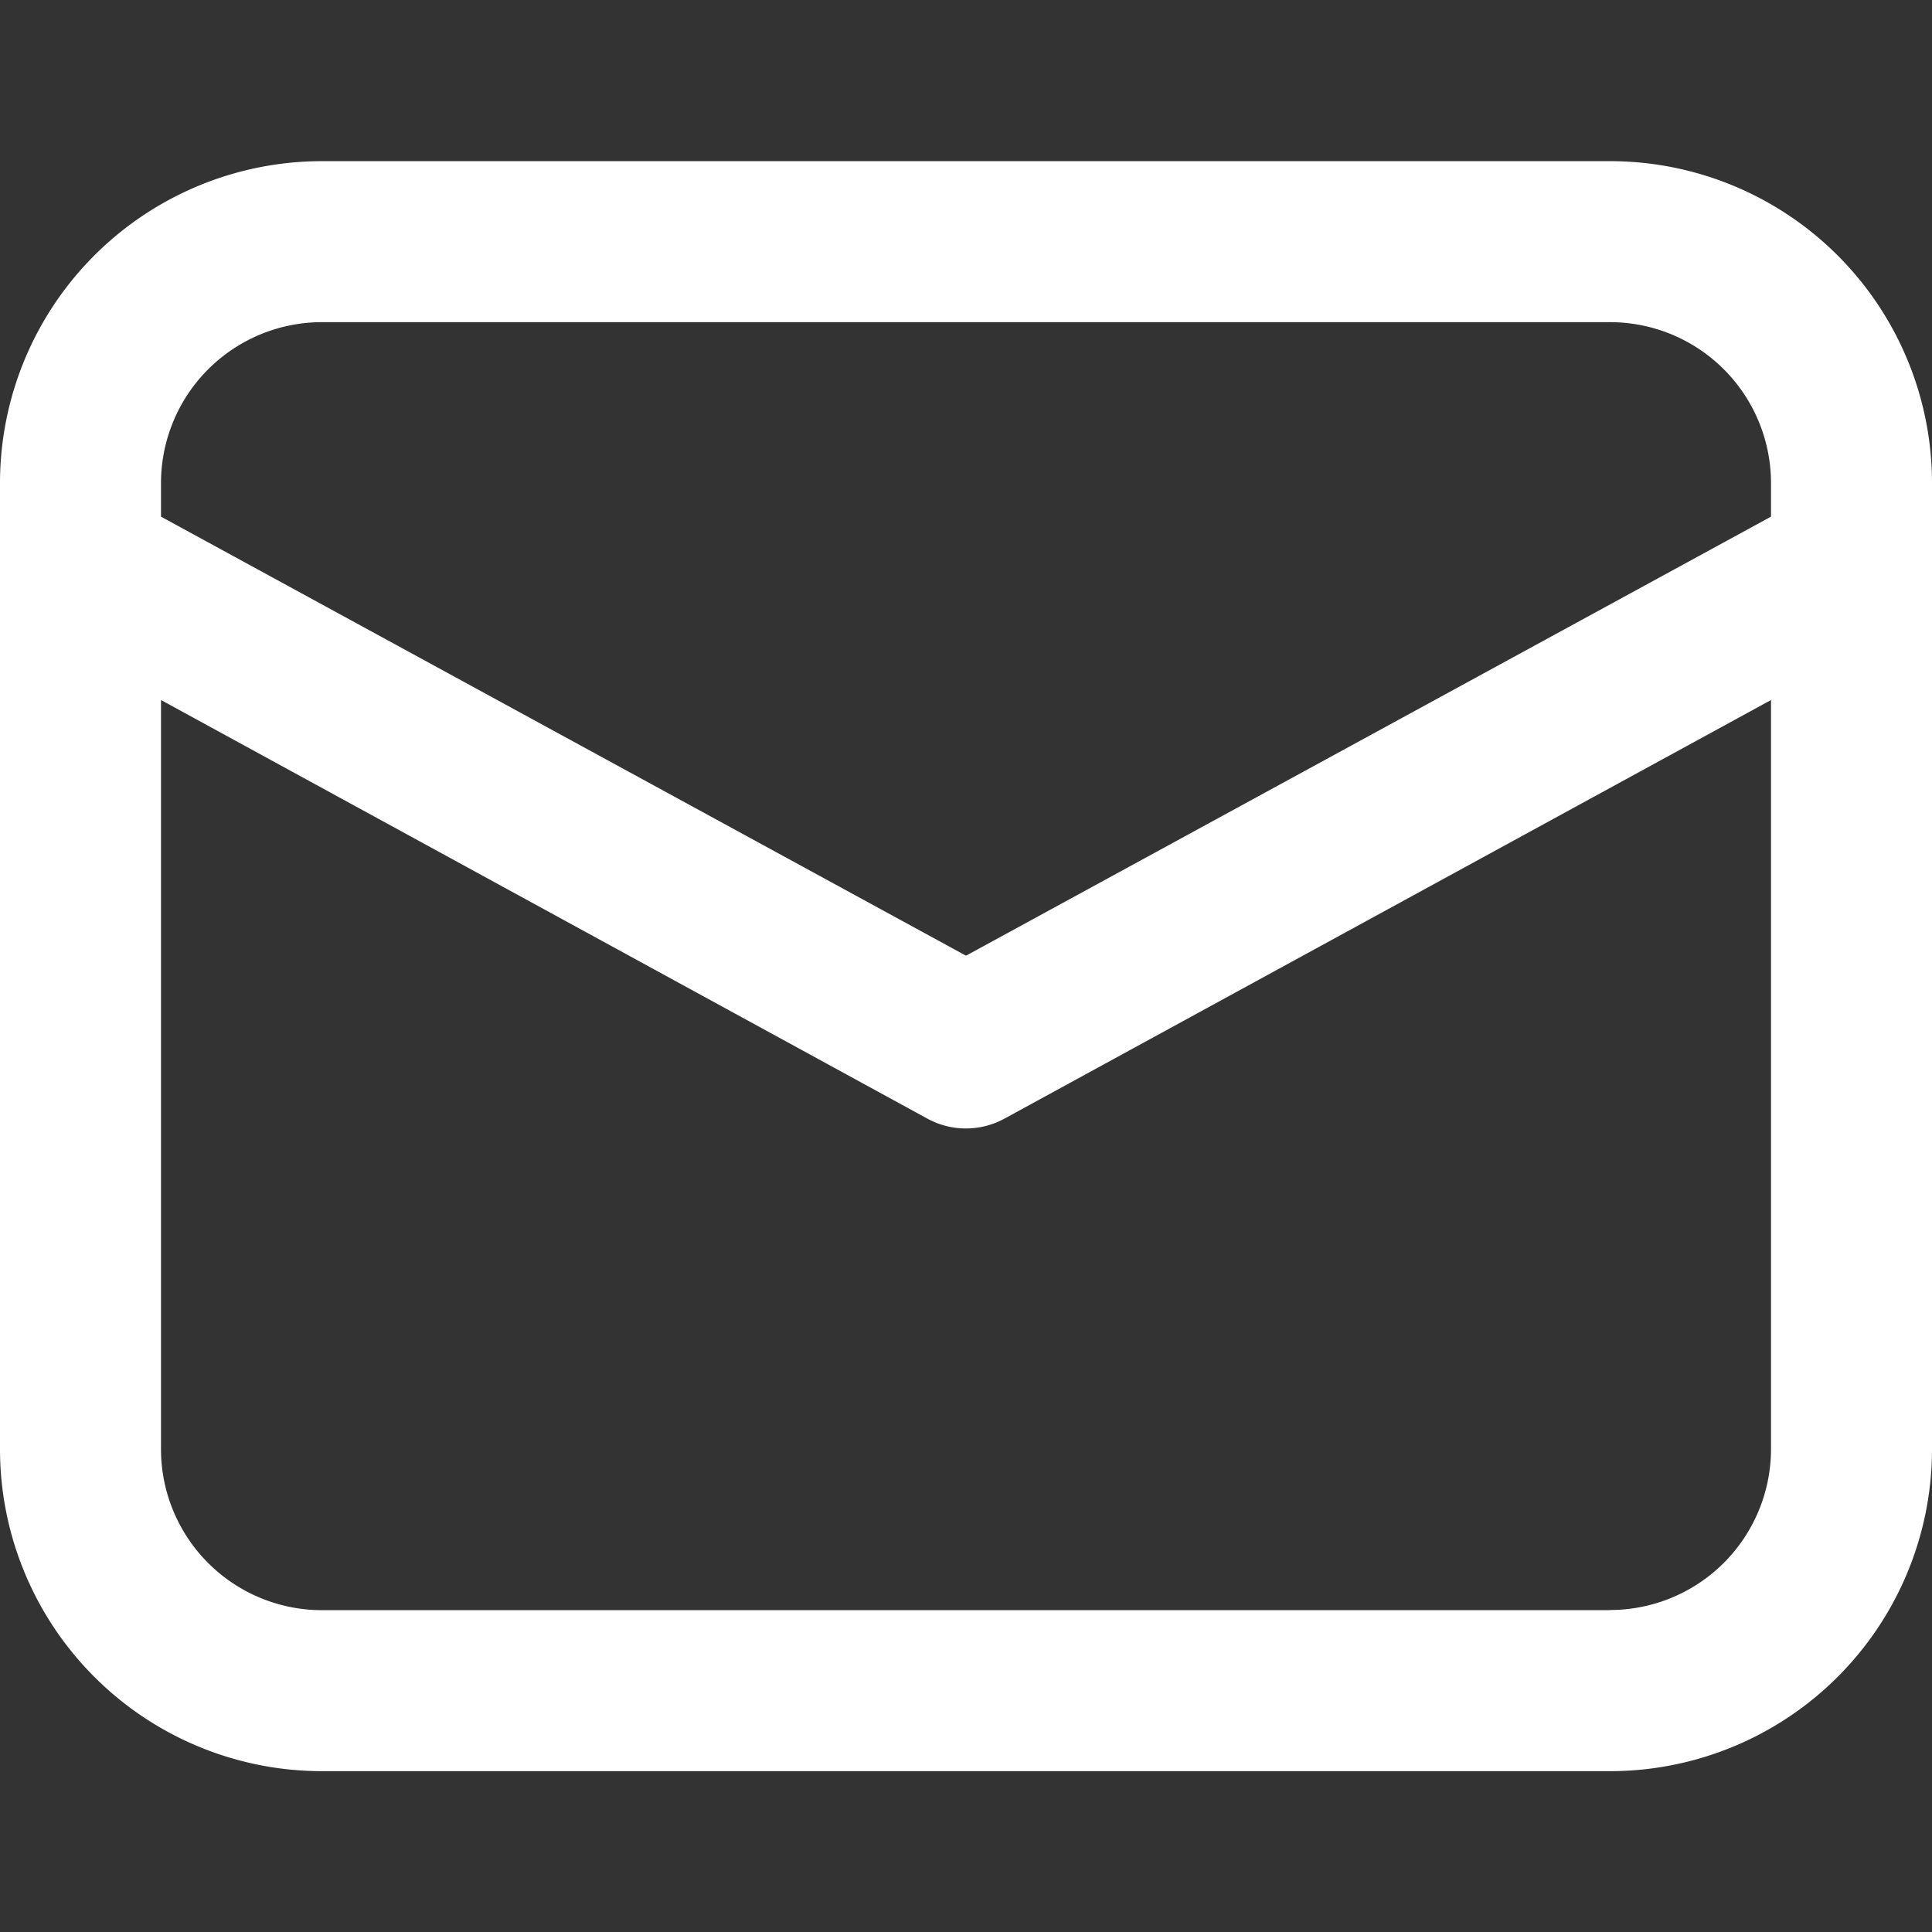 <svg xmlns="http://www.w3.org/2000/svg" width="12" height="12"><rect width="100%" height="100%" fill="#333333" stroke="none"/><path fill="none" d="M0 0h12v12H0z"/><path d="M10 1.001H2a2 2 0 0 0-2 2v6a2 2 0 0 0 2 2h8a2 2 0 0 0 2-2v-6a2 2 0 0 0-2-2zm-8 1h8a1 1 0 0 1 1 1v.208L6 5.936 1 3.209v-.208a1 1 0 0 1 1-1zm8 8H2a1 1 0 0 1-1-1V4.348l4.76 2.6a.5.5 0 0 0 .479 0L11 4.348v4.654A1 1 0 0 1 10 10z" fill="#fff"/></svg>